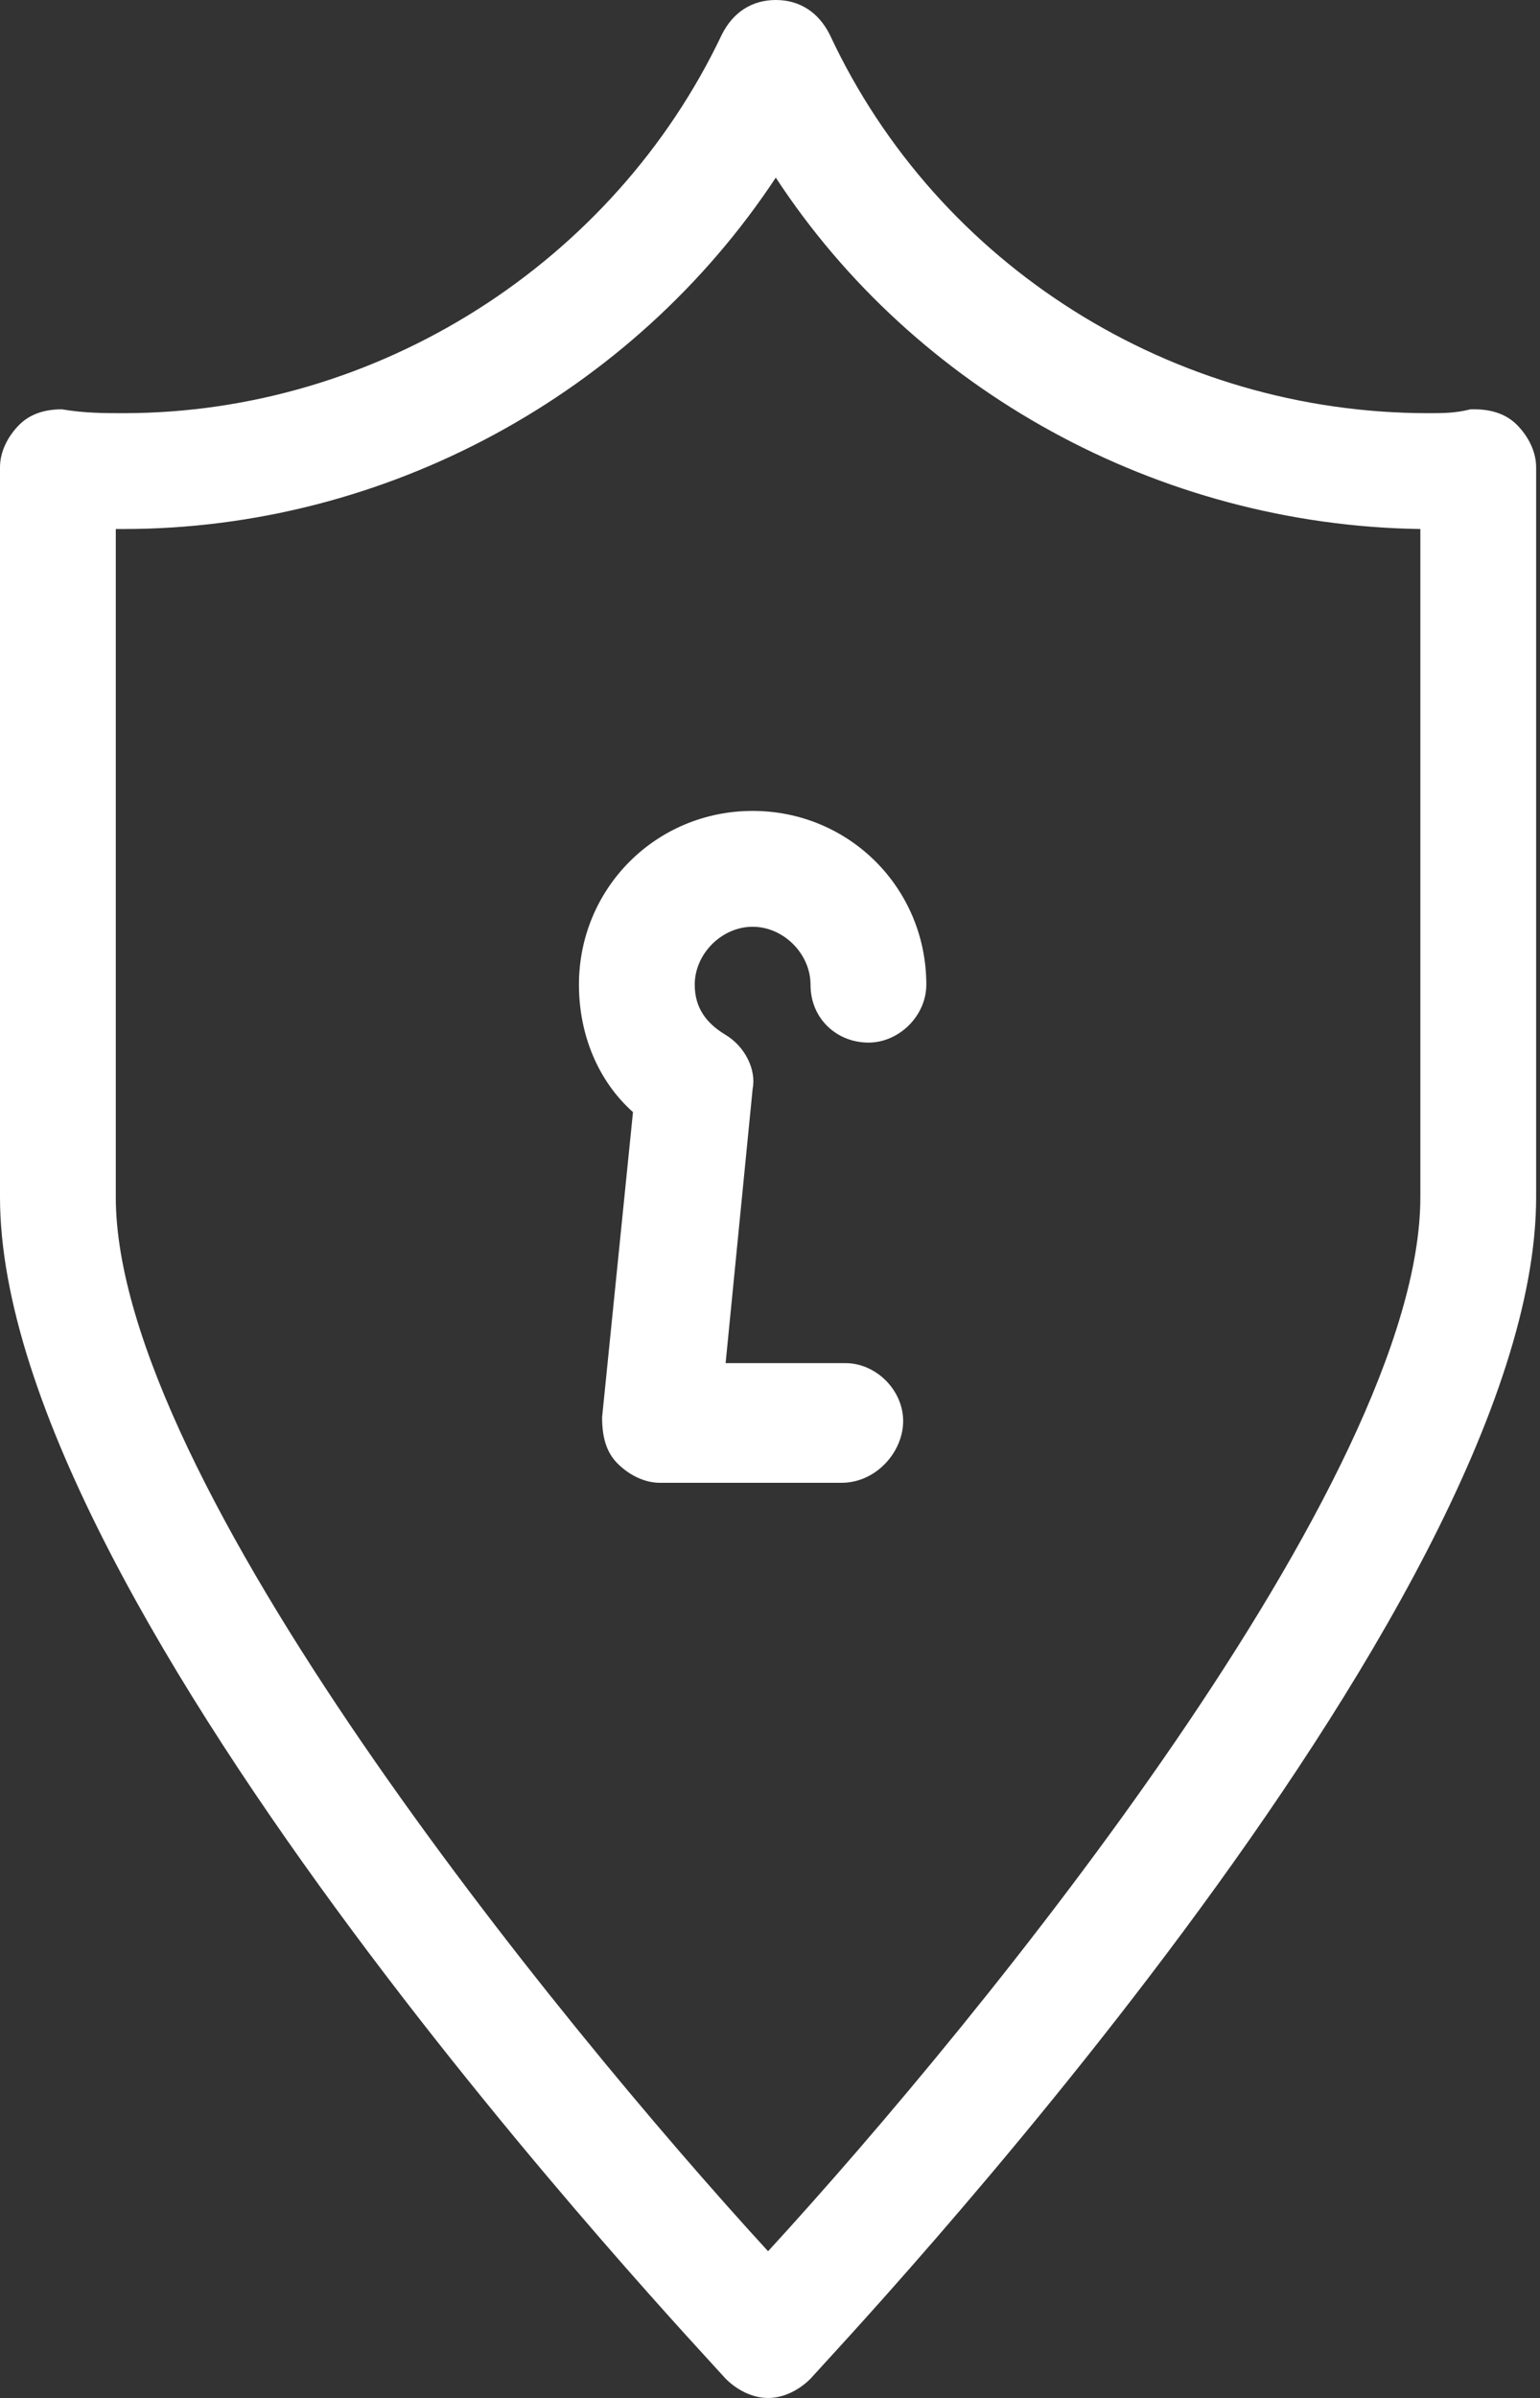 <?xml version="1.0" encoding="utf-8"?>
<!-- Generator: Adobe Illustrator 21.1.0, SVG Export Plug-In . SVG Version: 6.00 Build 0)  -->
<svg version="1.1" id="Layer_1" xmlns="http://www.w3.org/2000/svg" xmlns:xlink="http://www.w3.org/1999/xlink" x="0px" y="0px"
	 viewBox="0 0 39.9 62.1" style="enable-background:new 0 0 39.9 62.1;" xml:space="preserve">
<rect x="0" y="0" width="39.9" height="62.1" fill="#333333" stroke="none"/>
<style type="text/css">
	.st0{fill:#FFFFFF;}
</style>
<g>
	<g>
		<path class="st0" d="M19.9,62.1c-0.4,0-0.8-0.2-1.1-0.5C18.1,60.8,0,41.7,0,31V12.1c0-0.4,0.2-0.8,0.5-1.1s0.7-0.4,1.1-0.4
			c0.6,0.1,1.1,0.1,1.6,0.1c6.6,0,12.7-3.9,15.5-9.8C19,0.3,19.5,0,20.1,0s1.1,0.3,1.4,0.9c2.8,6,8.9,9.8,15.5,9.8
			c0.4,0,0.7,0,1.1-0.1l0.1,0c0.4,0,0.8,0.1,1.1,0.4s0.5,0.7,0.5,1.1V31c0,10.7-18.1,29.8-18.8,30.6C20.7,61.9,20.3,62.1,19.9,62.1z
			 M3,13.7V31c0,7.3,11.4,21.3,16.9,27.3c5.6-6.1,16.9-20,16.9-27.3V13.7c-6.8-0.1-13.1-3.6-16.7-9.1c-3.7,5.6-10.1,9.1-16.9,9.1
			C3.2,13.7,3.1,13.7,3,13.7z"/>
	</g>
</g>
<g>
	<path class="st0" d="M21.8,38.4h-4.7c-0.4,0-0.8-0.2-1.1-0.5c-0.3-0.3-0.4-0.7-0.4-1.2l0.8-7.9c-0.9-0.8-1.4-2-1.4-3.3
		c0-2.5,2-4.5,4.5-4.5s4.5,2,4.5,4.5c0,0.8-0.7,1.5-1.5,1.5S21,26.4,21,25.5c0-0.8-0.7-1.5-1.5-1.5s-1.5,0.7-1.5,1.5
		c0,0.6,0.3,1,0.8,1.3c0.5,0.3,0.8,0.9,0.7,1.4l-0.7,7.1h3.1c0.8,0,1.5,0.7,1.5,1.5S22.7,38.4,21.8,38.4z"/>
</g>
</svg>
